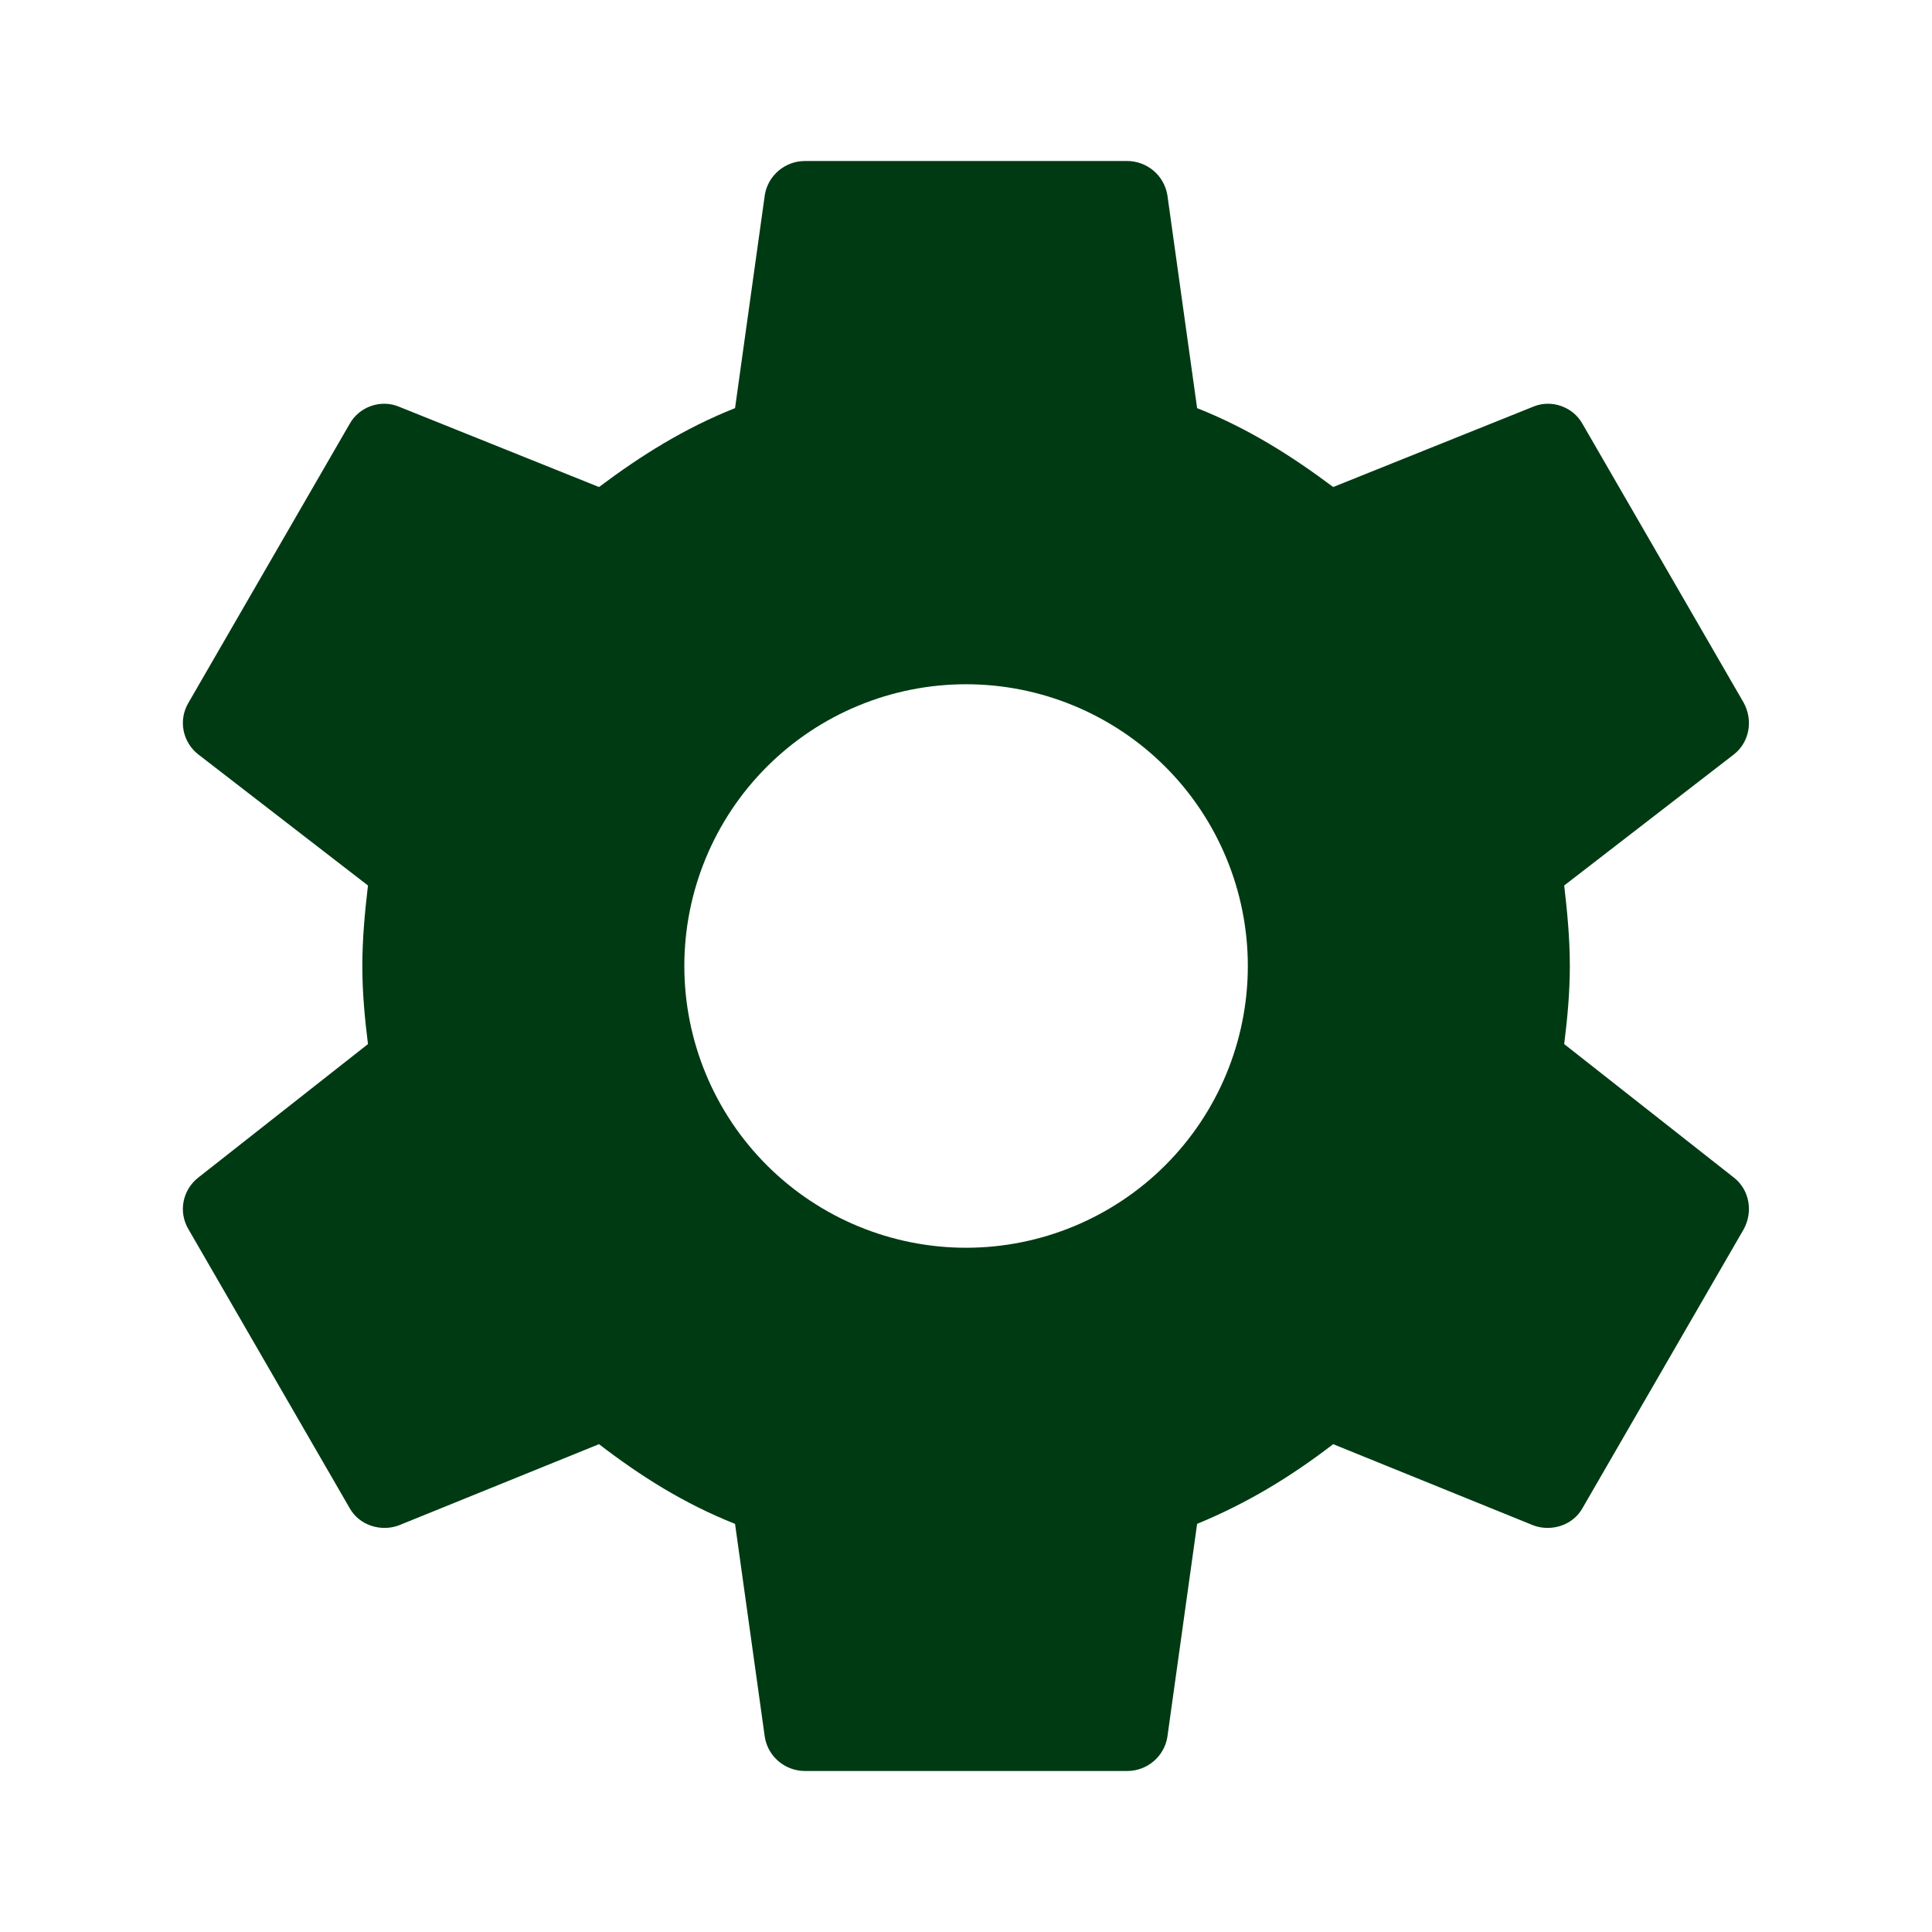 <?xml version="1.0" encoding="UTF-8"?>
<svg xmlns="http://www.w3.org/2000/svg" width="24" height="24" viewBox="0 0 24 24" fill="none">
  <path d="M12.001 15.5C11.073 15.5 10.182 15.131 9.526 14.475C8.87 13.819 8.501 12.928 8.501 12C8.501 11.072 8.87 10.181 9.526 9.525C10.182 8.869 11.073 8.5 12.001 8.5C12.929 8.5 13.819 8.869 14.476 9.525C15.132 10.181 15.501 11.072 15.501 12C15.501 12.928 15.132 13.819 14.476 14.475C13.819 15.131 12.929 15.5 12.001 15.5ZM19.431 12.97C19.471 12.65 19.501 12.33 19.501 12C19.501 11.67 19.471 11.34 19.431 11L21.541 9.37C21.731 9.22 21.781 8.95 21.661 8.73L19.661 5.27C19.541 5.05 19.271 4.96 19.051 5.05L16.561 6.05C16.041 5.66 15.501 5.32 14.871 5.07L14.501 2.42C14.48 2.302 14.419 2.195 14.328 2.119C14.236 2.042 14.12 2 14.001 2H10.001C9.751 2 9.541 2.18 9.501 2.42L9.131 5.07C8.501 5.32 7.961 5.66 7.441 6.05L4.951 5.05C4.731 4.96 4.461 5.05 4.341 5.27L2.341 8.73C2.211 8.95 2.271 9.22 2.461 9.37L4.571 11C4.531 11.34 4.501 11.67 4.501 12C4.501 12.33 4.531 12.65 4.571 12.97L2.461 14.63C2.271 14.78 2.211 15.05 2.341 15.27L4.341 18.73C4.461 18.95 4.731 19.03 4.951 18.95L7.441 17.94C7.961 18.34 8.501 18.68 9.131 18.93L9.501 21.58C9.541 21.82 9.751 22 10.001 22H14.001C14.251 22 14.461 21.82 14.501 21.58L14.871 18.93C15.501 18.67 16.041 18.34 16.561 17.94L19.051 18.95C19.271 19.03 19.541 18.95 19.661 18.73L21.661 15.27C21.781 15.05 21.731 14.78 21.541 14.63L19.431 12.97Z" fill="#003A13"></path>
</svg>

